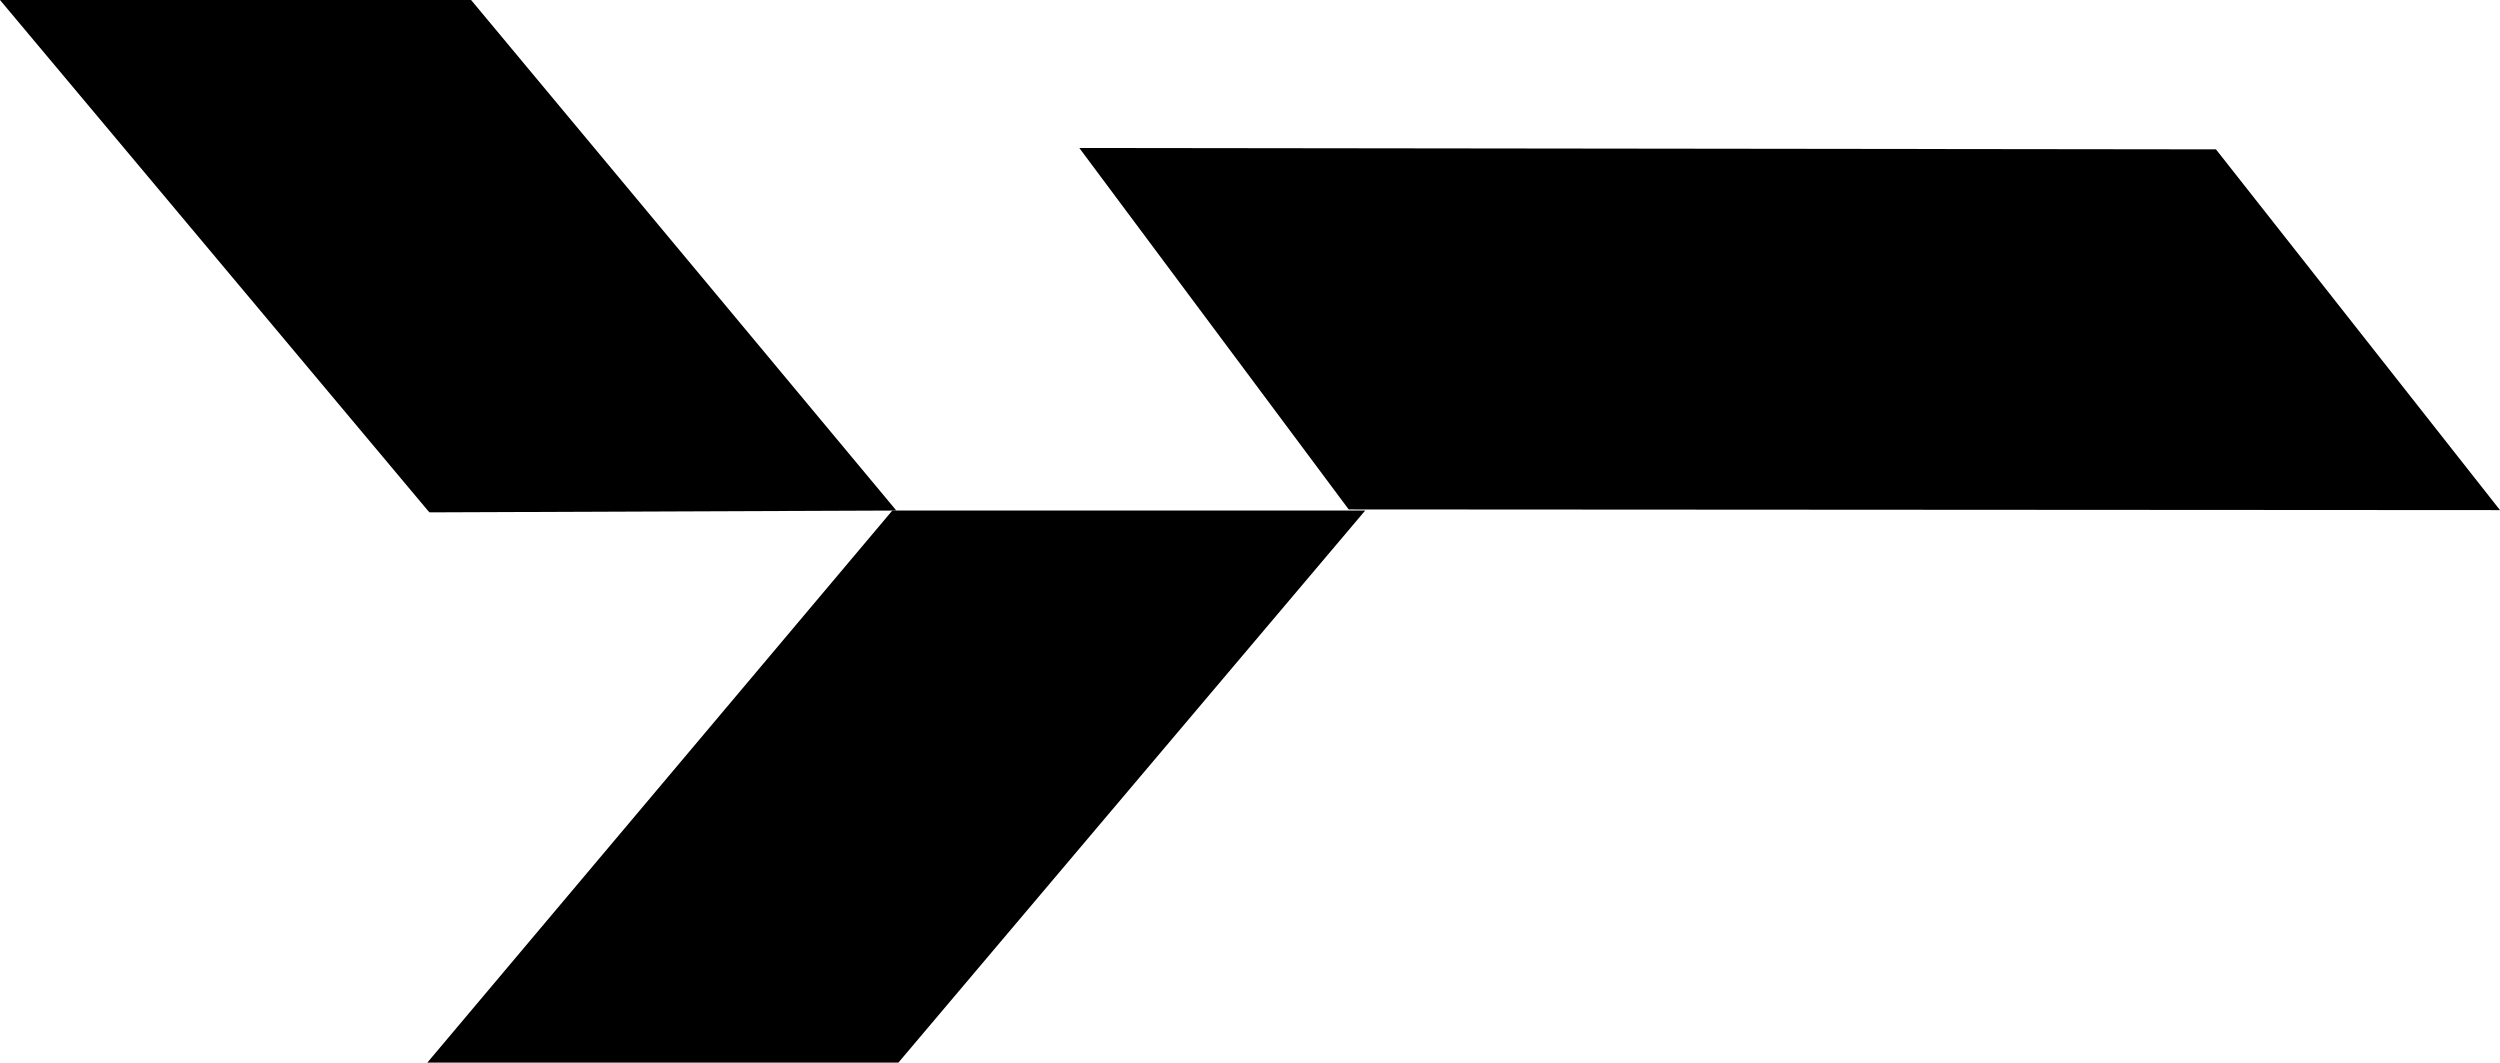 <?xml version="1.0" encoding="UTF-8"?>
<svg id="Layer_2" data-name="Layer 2" xmlns="http://www.w3.org/2000/svg" viewBox="0 0 110.81 47.1">
  <g id="Gridlines">
    <g>
      <polygon points="110.81 22.61 98.22 6.62 47.84 6.56 59.78 22.58 110.81 22.61 110.81 22.61"/>
      <polygon points="60.51 22.63 39.82 47.1 18.94 47.1 39.55 22.63 60.51 22.63"/>
      <polygon points="39.73 22.63 39.55 22.63 19.04 22.71 18.98 22.65 0 0 20.88 0 39.73 22.63"/>
    </g>
  </g>
</svg>
